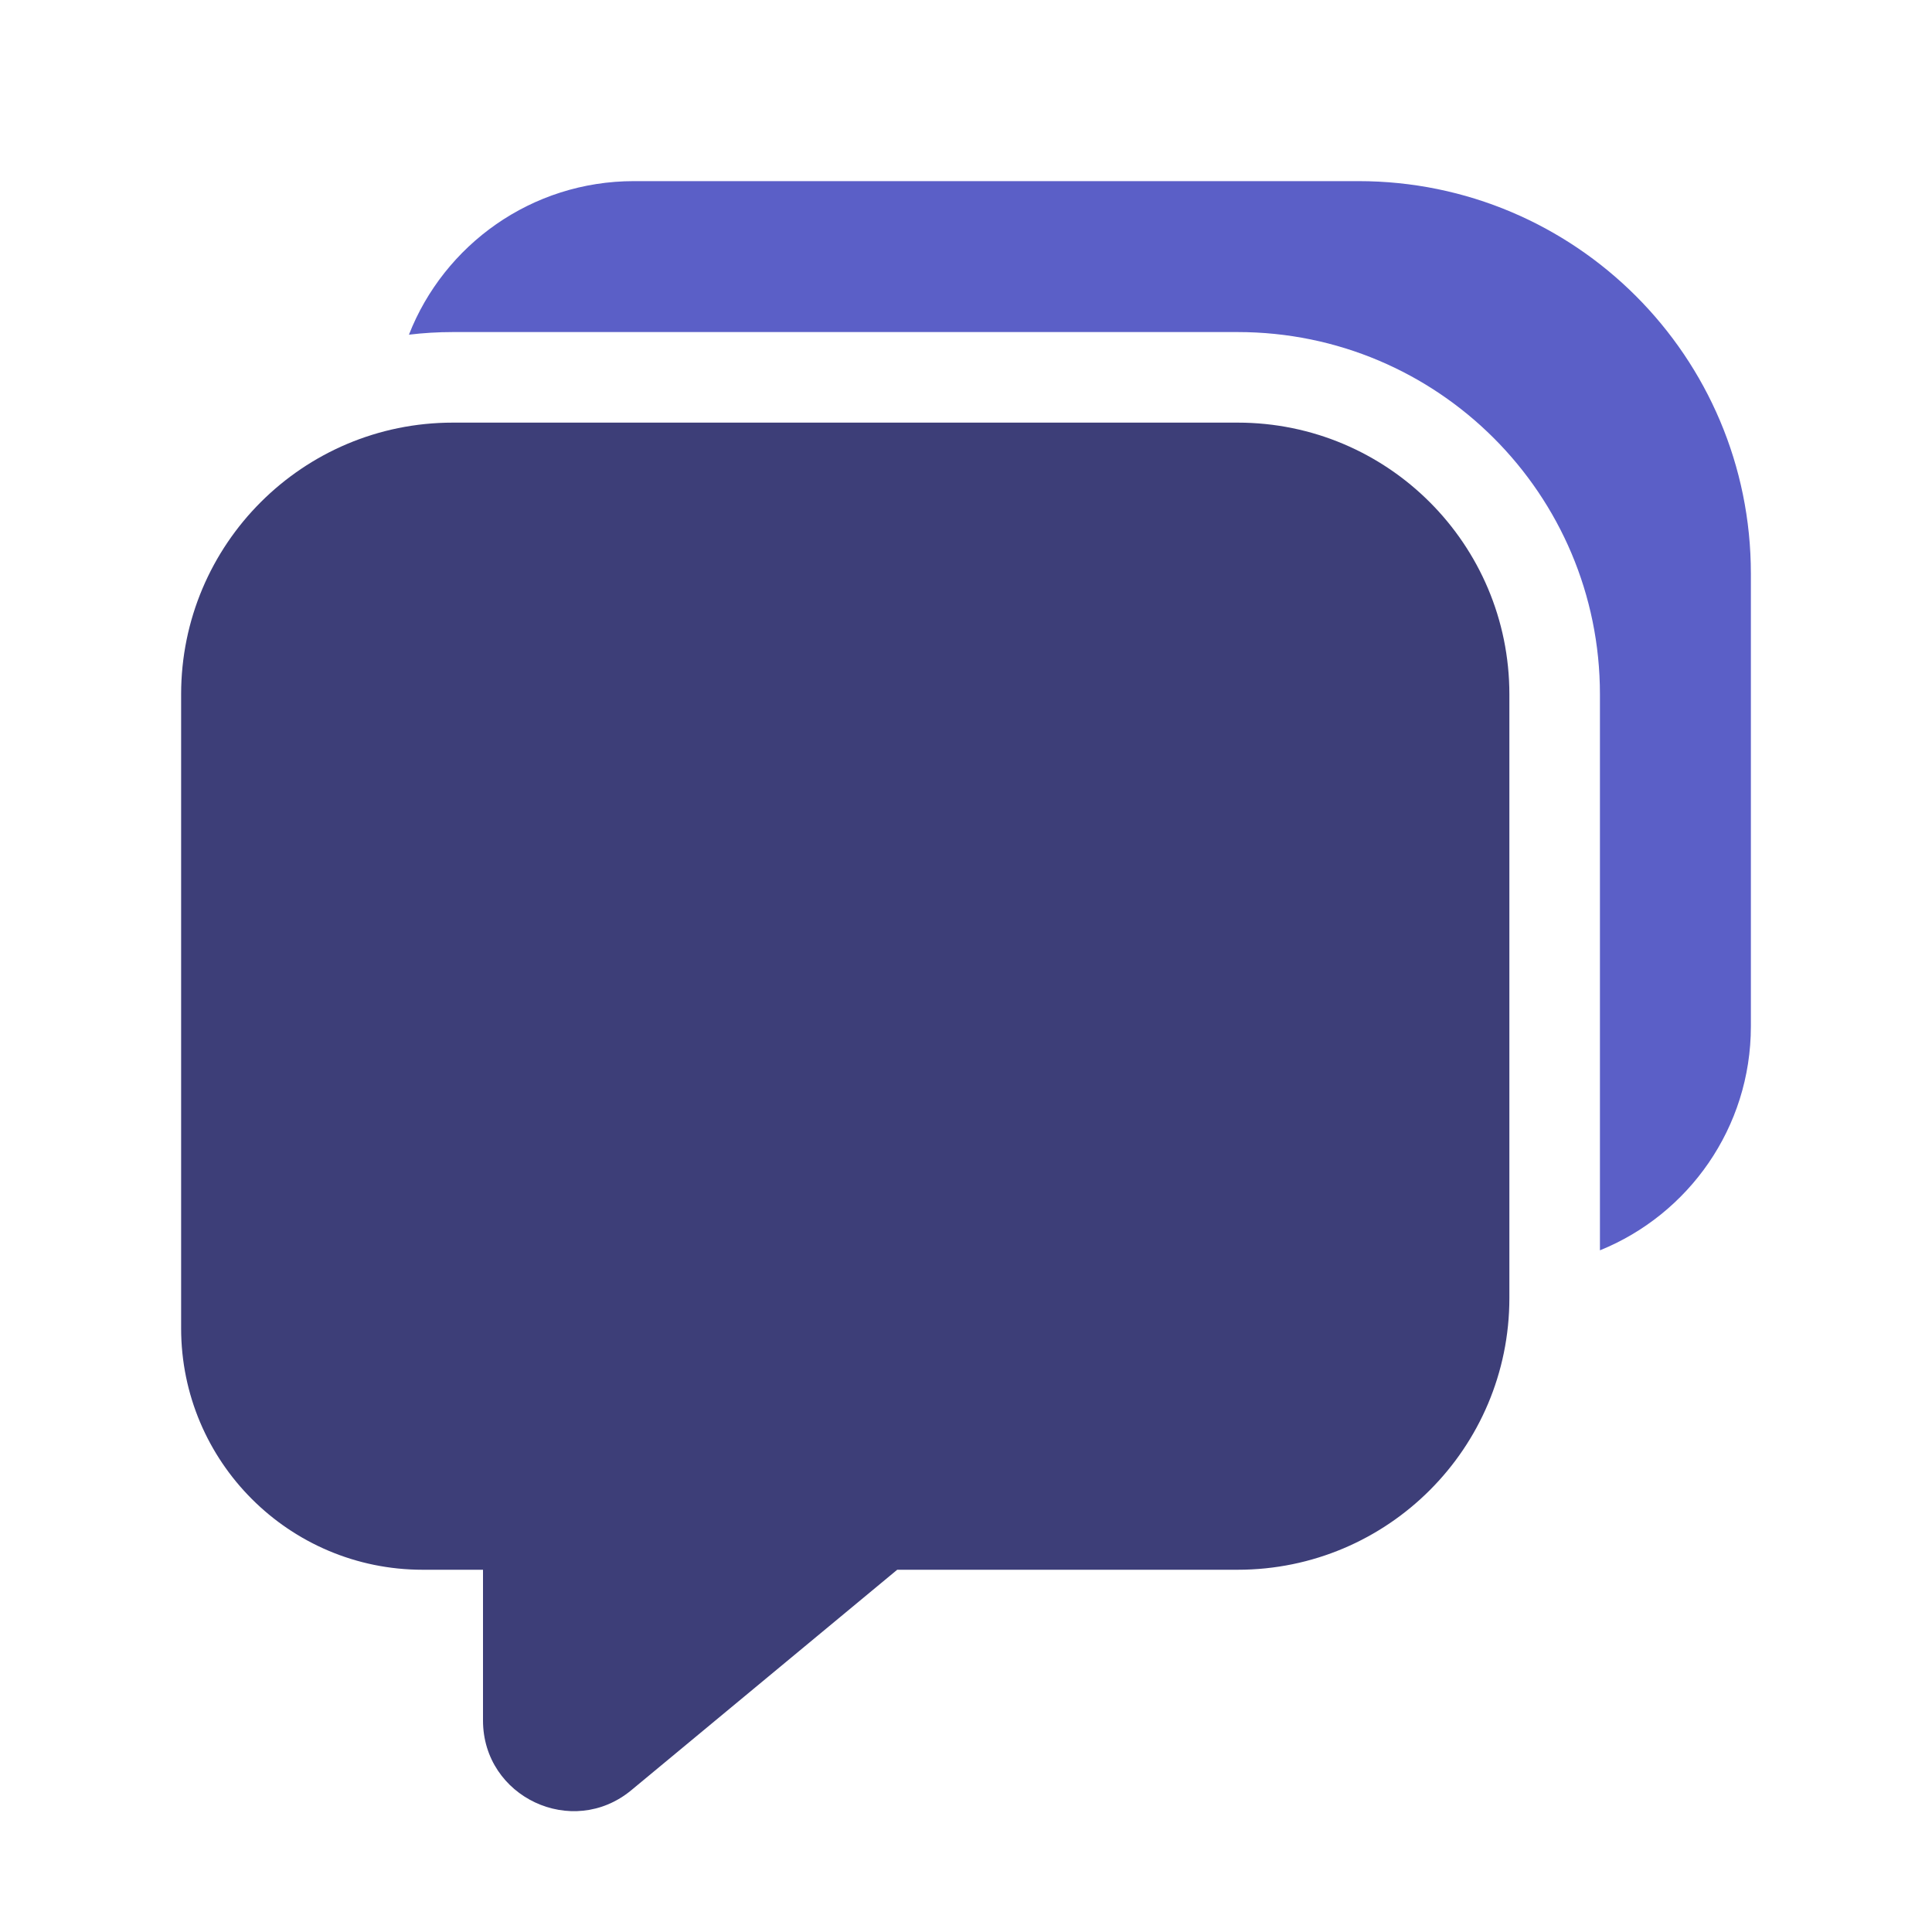 <svg width="48" height="48" viewBox="0 0 48 48" fill="none" xmlns="http://www.w3.org/2000/svg">
<path d="M4.5 17.25C4.5 13.522 7.522 10.5 11.25 10.5H30.75C34.478 10.5 37.5 13.522 37.5 17.25V32.25C37.5 35.978 34.478 39 30.75 39H22.291L15.686 44.476C14.22 45.692 12 44.649 12 42.744V39H10.5C7.186 39 4.5 36.314 4.5 33V17.25Z" fill="#3D3E78"/>
<path d="M15.75 4.5C13.207 4.5 11.034 6.082 10.16 8.315C10.517 8.272 10.881 8.25 11.25 8.25H30.75C35.721 8.25 39.75 12.279 39.75 17.25V31.064C41.949 30.174 43.5 28.018 43.5 25.5V14.25C43.5 8.865 39.135 4.5 33.75 4.5H15.75Z" fill="#5B5FC7"/>
</svg>
